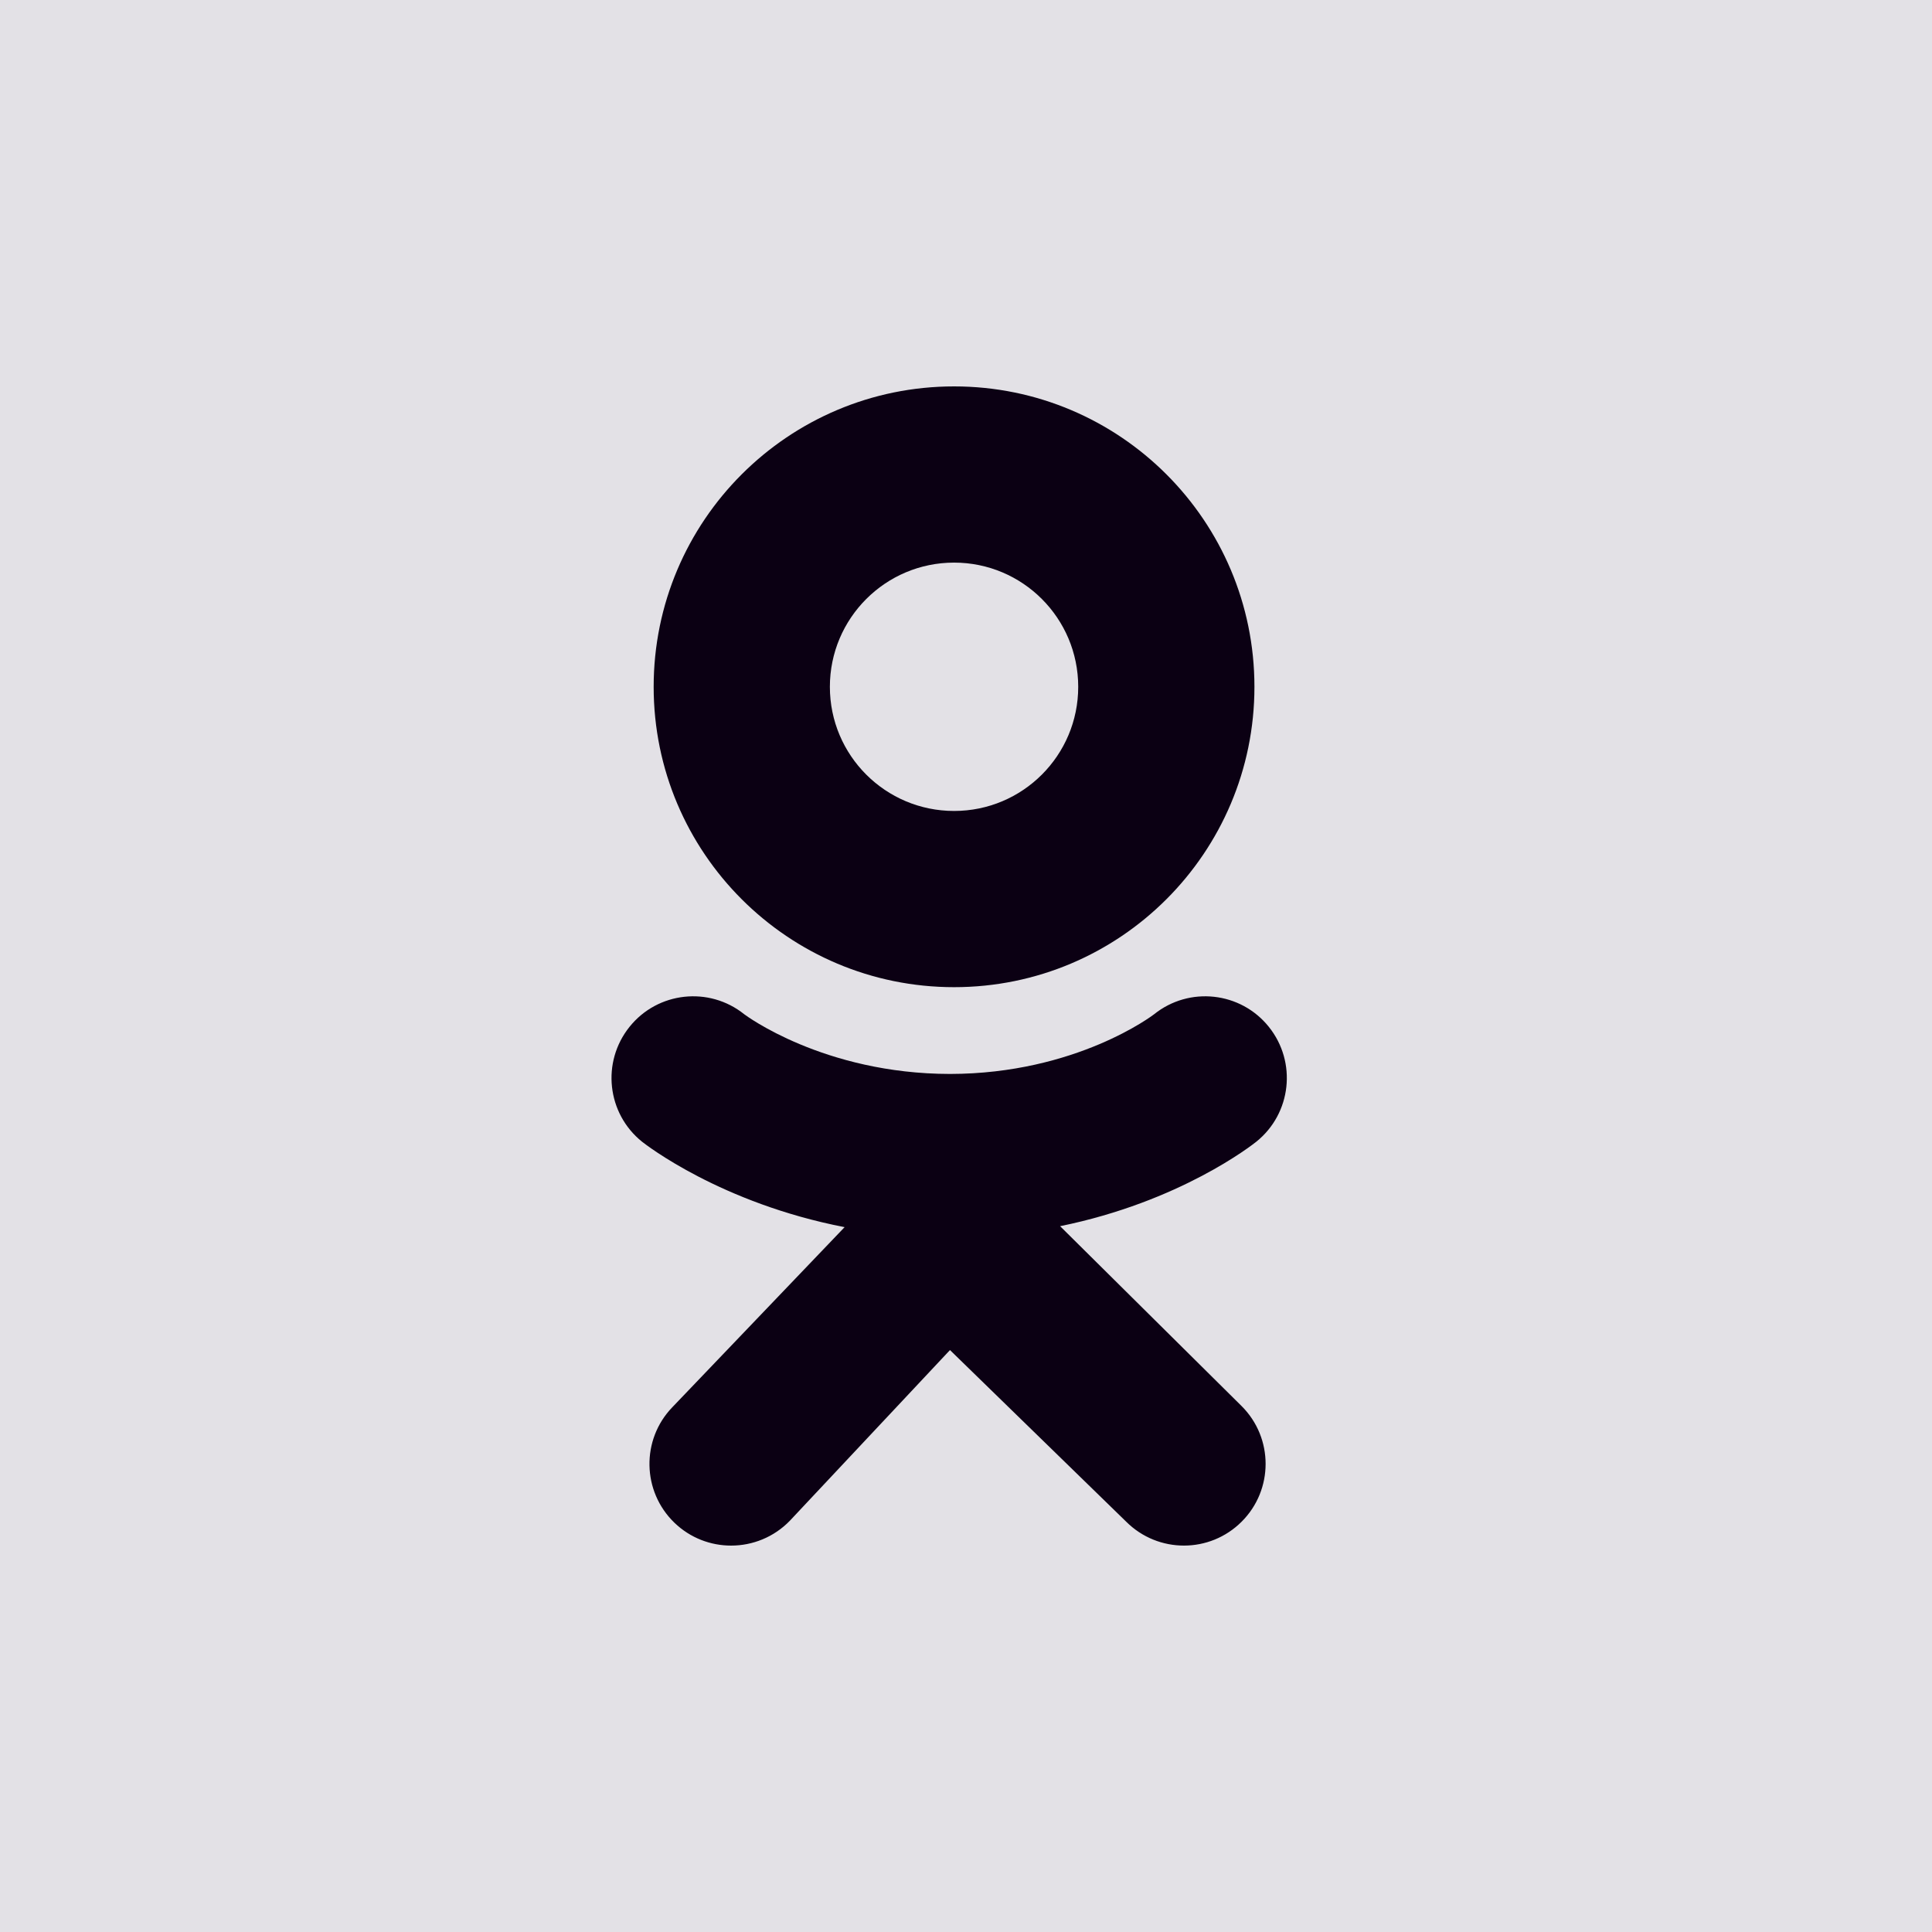 <svg width="24" height="24" viewBox="0 0 24 24" fill="none" xmlns="http://www.w3.org/2000/svg">
<rect width="24" height="24" fill="#E3E1E6"/>
<path d="M11.852 4.8C9.791 4.8 8.12 6.471 8.12 8.532C8.12 10.592 9.791 12.263 11.852 12.263C13.913 12.263 15.583 10.592 15.583 8.532C15.583 6.471 13.913 4.8 11.852 4.8ZM11.852 10.074C11 10.074 10.309 9.384 10.309 8.532C10.309 7.68 11 6.989 11.852 6.989C12.704 6.989 13.394 7.68 13.394 8.532C13.394 9.384 12.704 10.074 11.852 10.074Z" fill="#0B0013"/>
<path d="M13.169 15.232C14.663 14.928 15.558 14.221 15.606 14.183C16.043 13.832 16.113 13.194 15.762 12.756C15.412 12.319 14.773 12.249 14.336 12.6C14.327 12.607 13.372 13.339 11.801 13.341C10.23 13.339 9.255 12.607 9.246 12.6C8.809 12.249 8.17 12.319 7.82 12.756C7.469 13.194 7.539 13.832 7.976 14.183C8.024 14.221 8.957 14.947 10.492 15.244L8.352 17.481C7.963 17.884 7.975 18.527 8.378 18.916C8.575 19.106 8.829 19.2 9.082 19.2C9.348 19.2 9.614 19.096 9.813 18.89L11.801 16.771L13.99 18.903C14.387 19.299 15.029 19.299 15.425 18.902C15.821 18.506 15.821 17.863 15.424 17.467L13.169 15.232Z" fill="#0B0013"/>
<path d="M11.801 13.341C11.798 13.341 11.805 13.341 11.801 13.341C11.798 13.341 11.805 13.341 11.801 13.341Z" fill="#0B0013"/>
</svg>
